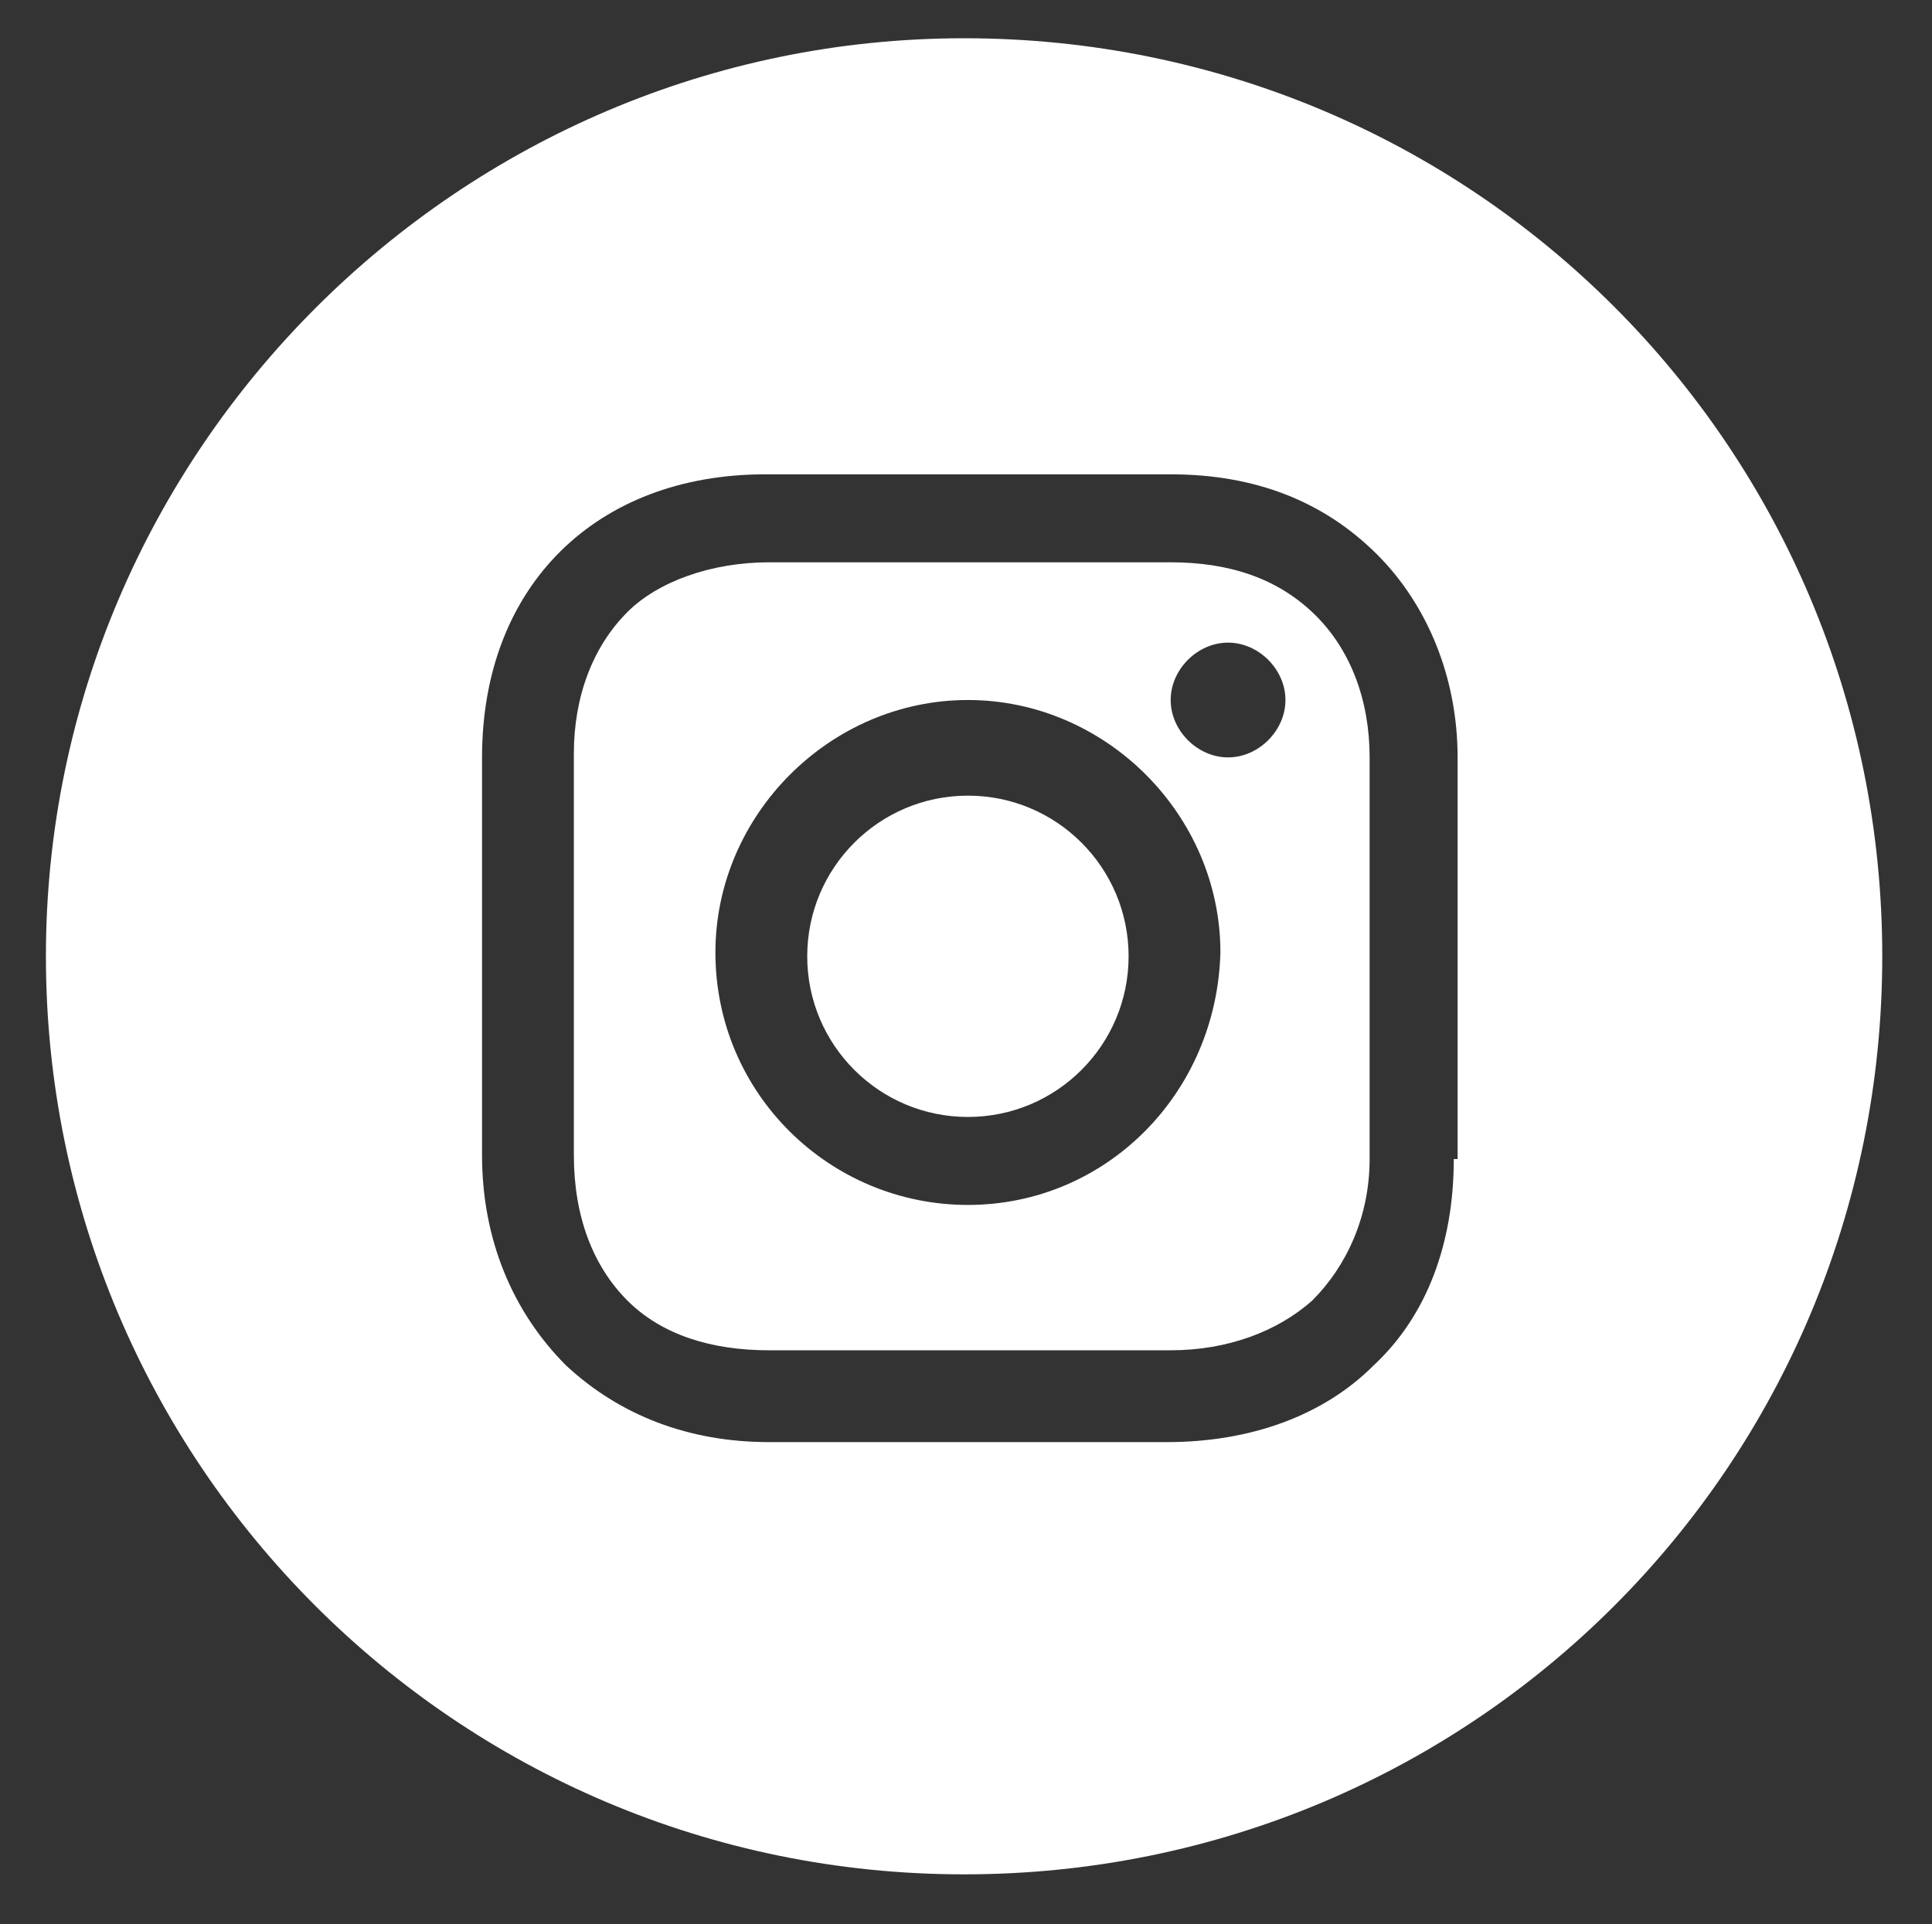 <?xml version="1.0" encoding="utf-8"?>
<!-- Generator: Adobe Illustrator 22.0.1, SVG Export Plug-In . SVG Version: 6.00 Build 0)  -->
<svg version="1.1" id="Layer_1" xmlns="http://www.w3.org/2000/svg" xmlns:xlink="http://www.w3.org/1999/xlink" x="0px" y="0px"
	 viewBox="0 0 50.5 50.3" style="enable-background:new 0 0 50.5 50.3;" xml:space="preserve">
<rect x="0" y="0" width="50.5" height="50.3" fill="#333333" stroke="none"/>
<style type="text/css">
	.st0{fill:#FFFFFF;}
</style>
<g>
	<path class="st0" d="M30.6,14.7H20.1c-1.5,0-2.9,0.5-3.7,1.3c-0.9,0.9-1.4,2.2-1.4,3.7v10.5c0,1.6,0.5,2.9,1.4,3.8
		c0.9,0.9,2.2,1.3,3.7,1.3h10.5c1.5,0,2.8-0.5,3.7-1.3c0.9-0.9,1.5-2.2,1.5-3.7V19.8c0-1.5-0.5-2.8-1.4-3.7
		C33.4,15.1,32.1,14.7,30.6,14.7z M25.3,31.5c-3.6,0-6.6-2.9-6.6-6.6c0-3.6,3-6.6,6.6-6.6s6.6,3,6.6,6.6
		C31.8,28.6,28.9,31.5,25.3,31.5z M32.1,19.8c-0.8,0-1.5-0.7-1.5-1.5s0.7-1.5,1.5-1.5s1.5,0.7,1.5,1.5S32.9,19.8,32.1,19.8z"/>
	<circle class="st0" cx="25.3" cy="25" r="4.2"/>
	<path class="st0" d="M25.2,1C12,1,1.2,11.8,1.2,25s10.7,24,24,24s24-10.7,24-24S38.5,1,25.2,1z M38,30.3c0,2.2-0.7,4.1-2.1,5.4
		c-1.3,1.3-3.2,2-5.4,2H20.1c-2.1,0-3.9-0.7-5.3-2c-1.4-1.4-2.2-3.3-2.2-5.5V19.8c0-4.5,3-7.4,7.4-7.4h10.6c2.2,0,4,0.7,5.4,2.1
		c1.3,1.3,2.1,3.2,2.1,5.3V30.3z"/>
</g>
</svg>
